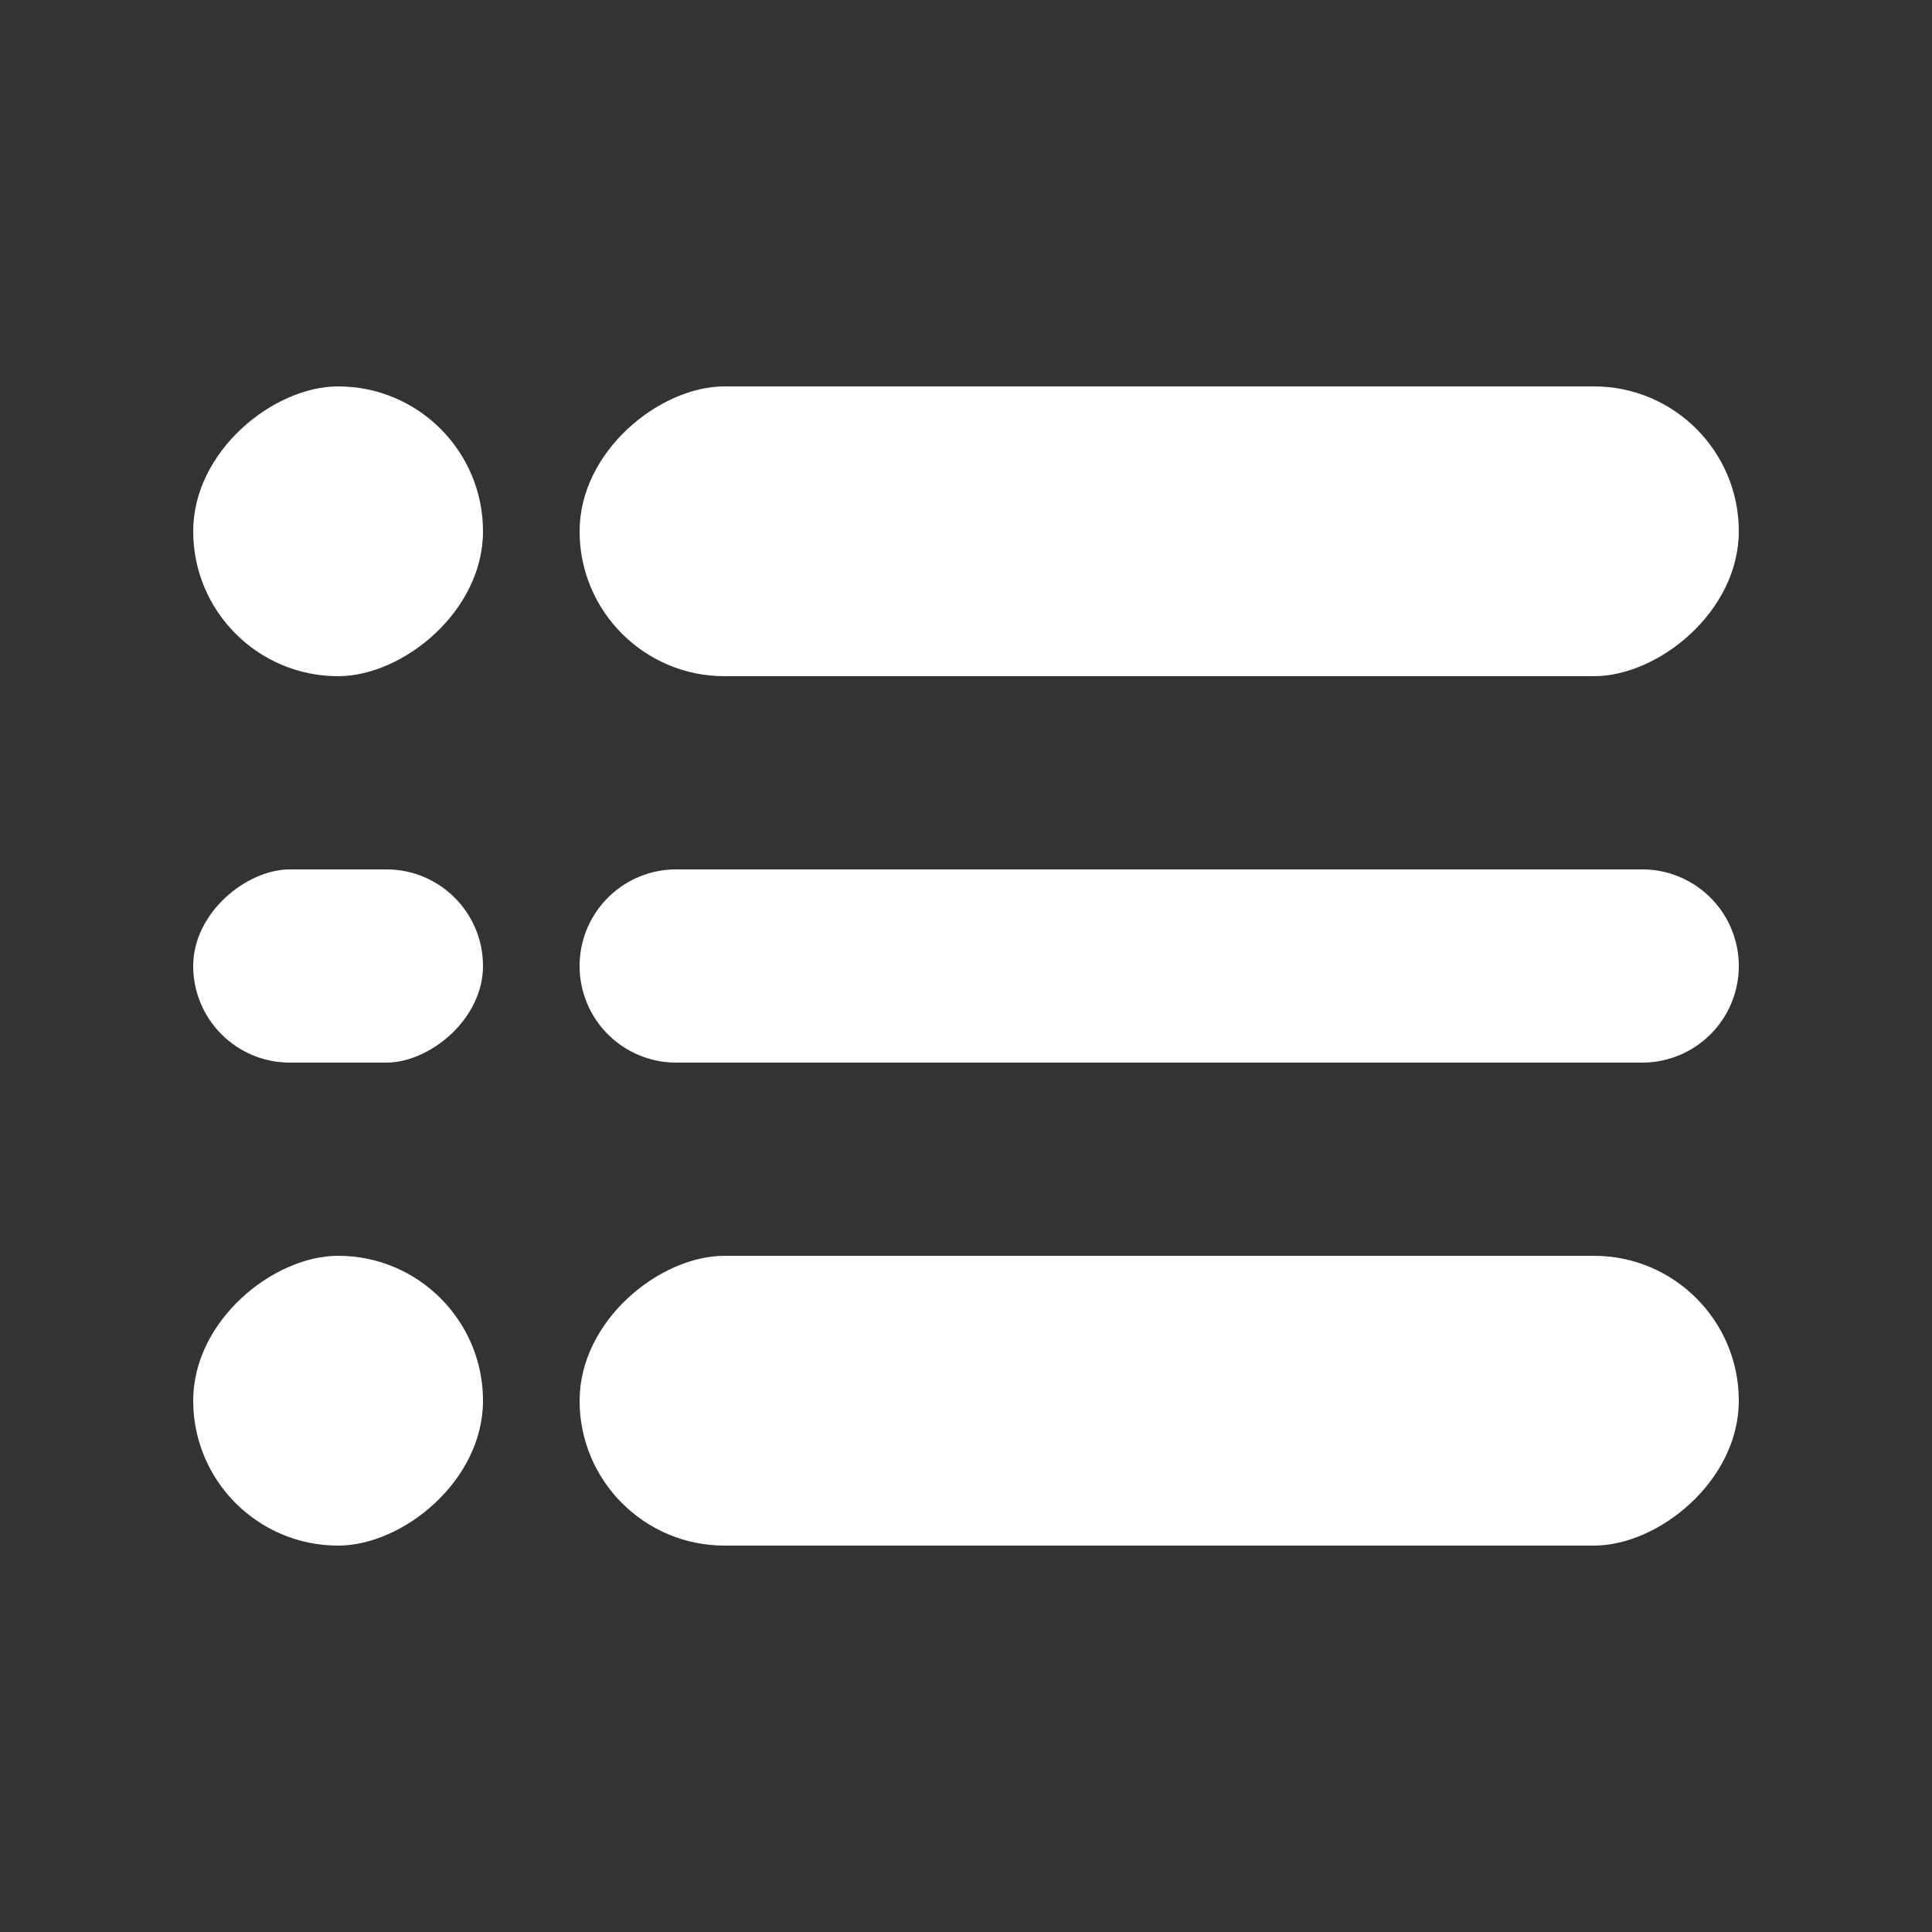 <svg width="20" height="20" fill="none" xmlns="http://www.w3.org/2000/svg"><rect width="100%" height="100%" fill="#333333" stroke="none"/><g fill="#fff"><path d="M17 9H7a1 1 0 0 0 0 2h10a1 1 0 0 0 0-2Z"/><rect x="18" y="4" width="3" height="12" rx="1.5" transform="rotate(90 18 4)"/><rect x="18" y="13" width="3" height="12" rx="1.5" transform="rotate(90 18 13)"/><rect x="5" y="4" width="3" height="3" rx="1.5" transform="rotate(90 5 4)"/><rect x="5" y="9" width="2" height="3" rx="1" transform="rotate(90 5 9)"/><rect x="5" y="13" width="3" height="3" rx="1.5" transform="rotate(90 5 13)"/></g></svg>